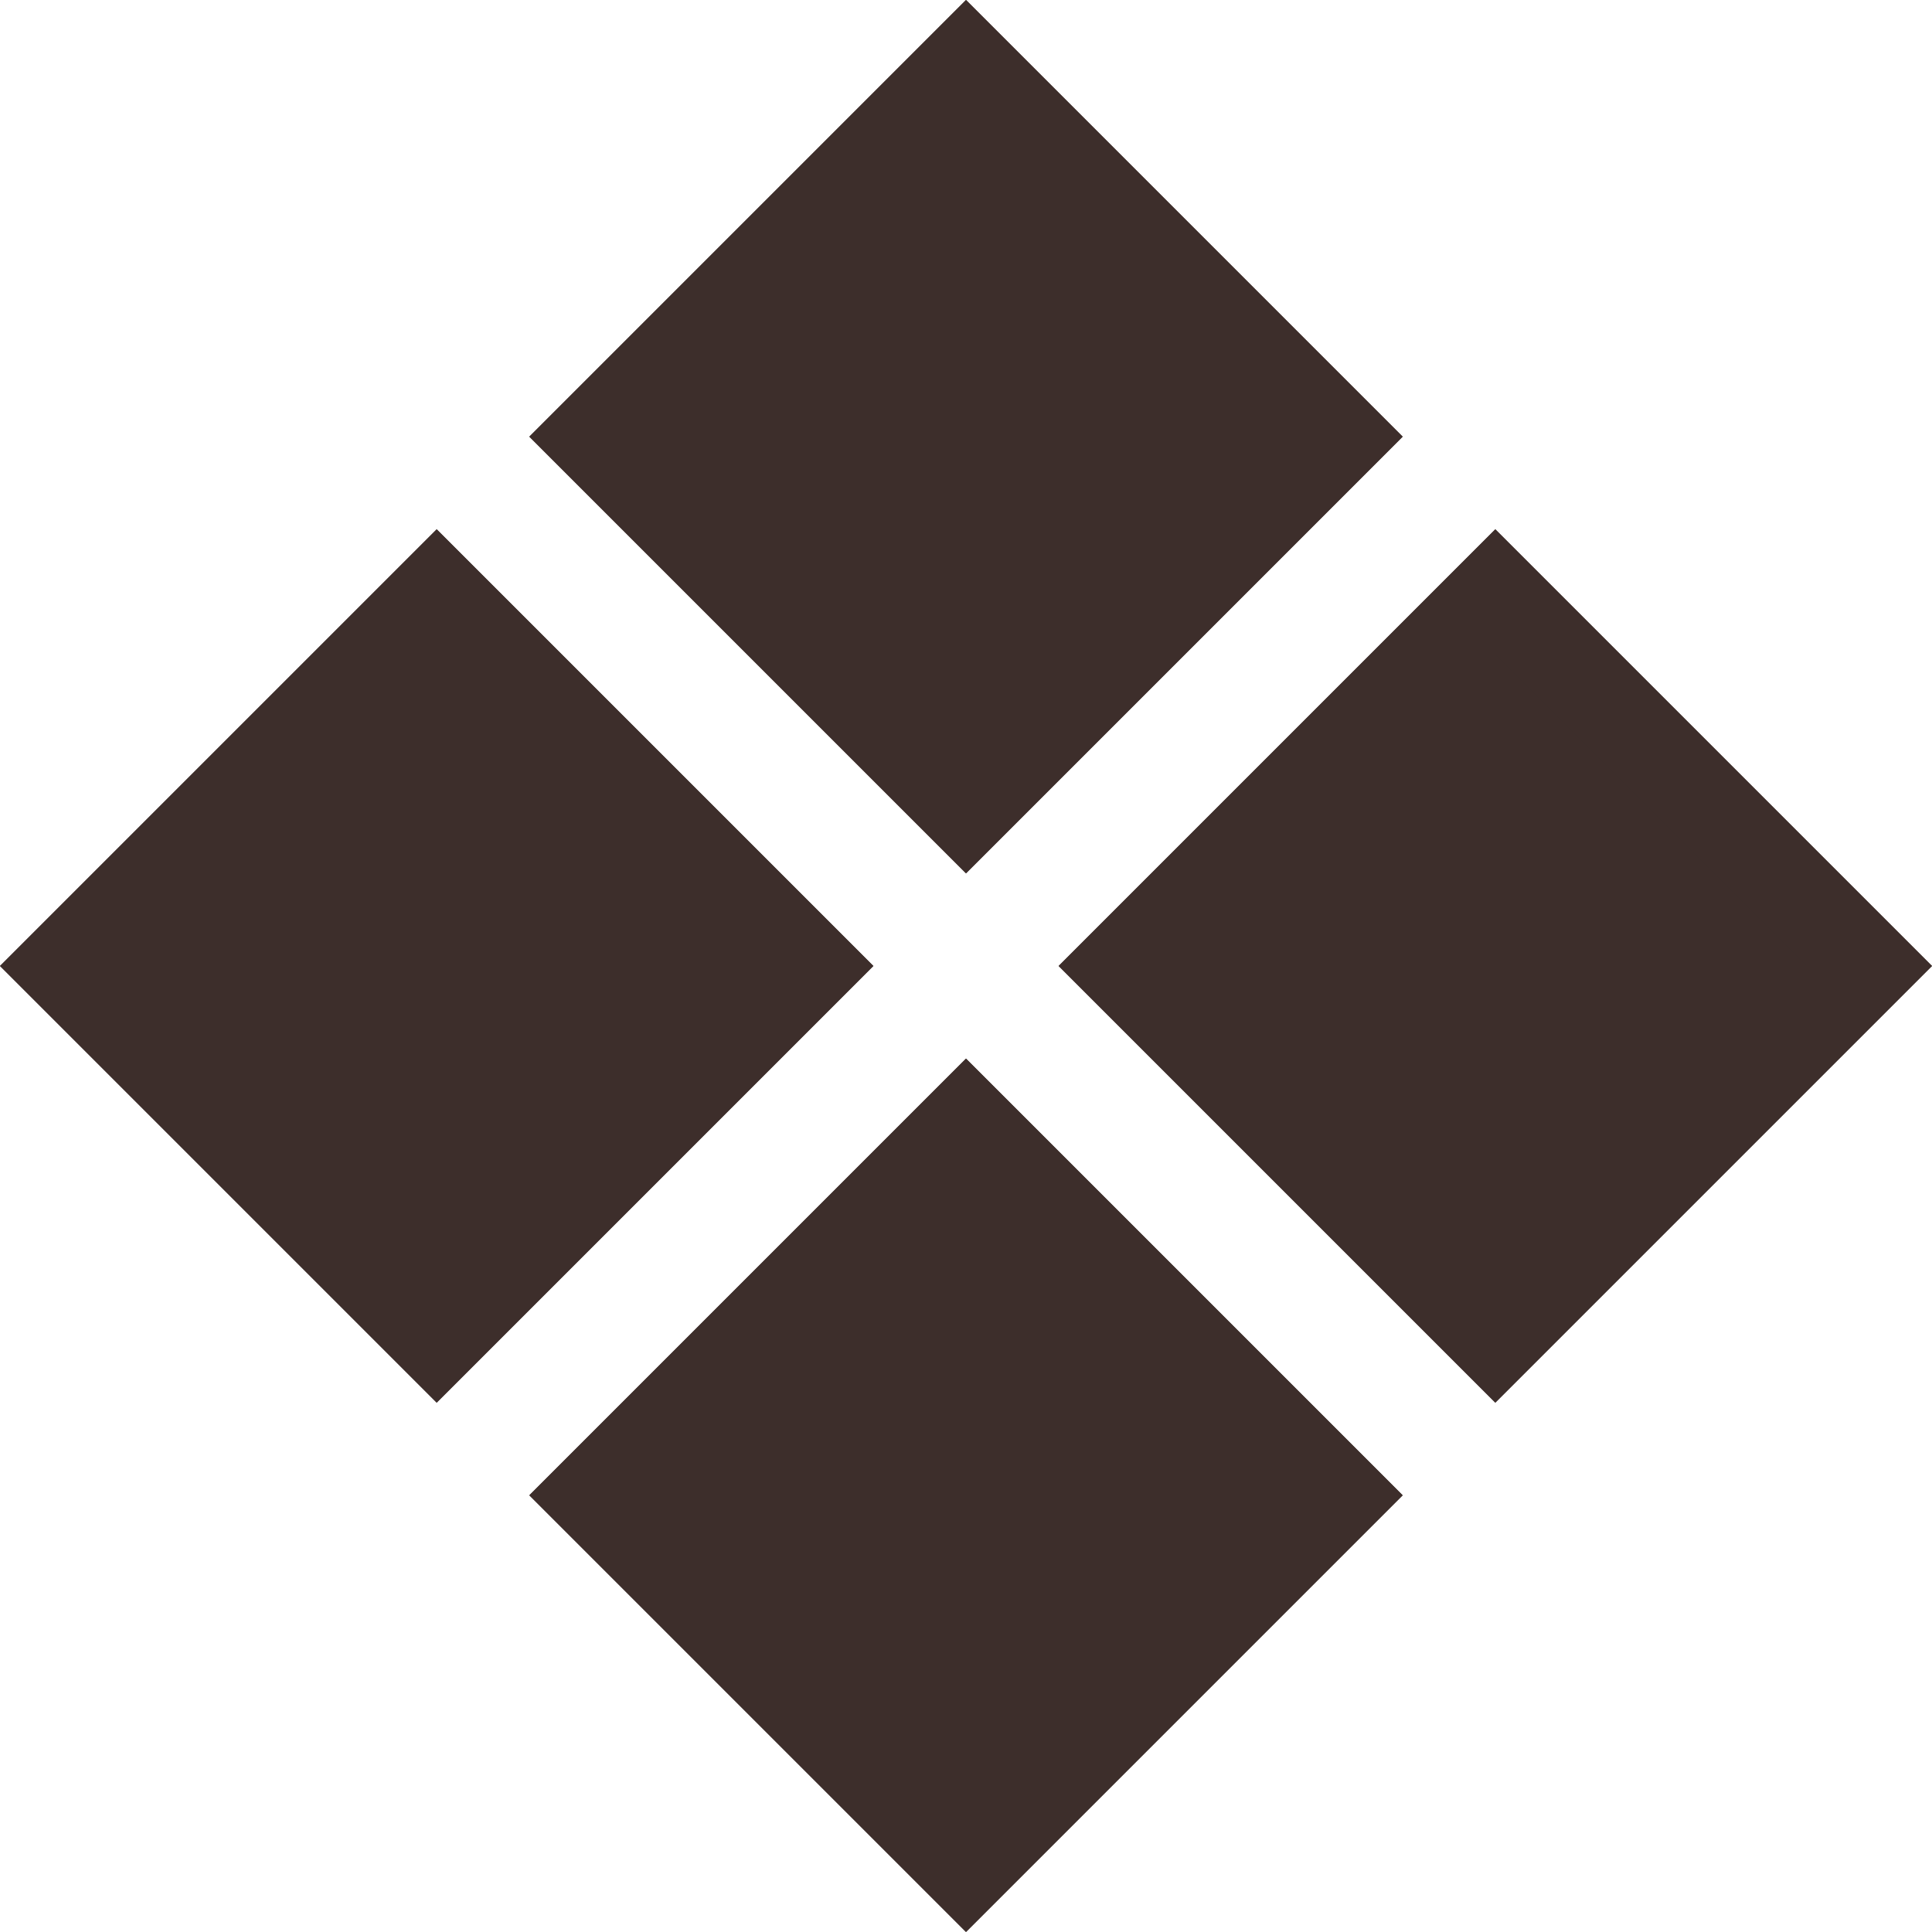 <svg xmlns="http://www.w3.org/2000/svg" width="21.9" height="21.9" viewBox="0 0 21.9 21.9">
  <g id="グループ_199" data-name="グループ 199" transform="translate(-75.55 -321.55)">
    <g id="長方形_11" data-name="長方形 11" transform="translate(86.5 321.55) rotate(45)" fill="#3d2e2b" stroke="#3d2e2b" stroke-width="1">
      <rect width="7" height="7" stroke="none"/>
      <rect x="0.5" y="0.5" width="6" height="6" fill="none"/>
    </g>
    <g id="長方形_12" data-name="長方形 12" transform="translate(80.5 327.55) rotate(45)" fill="#3d2e2b" stroke="#3d2e2b" stroke-width="1">
      <rect width="7" height="7" stroke="none"/>
      <rect x="0.5" y="0.5" width="6" height="6" fill="none"/>
    </g>
    <g id="長方形_13" data-name="長方形 13" transform="translate(92.5 327.55) rotate(45)" fill="#3d2e2b" stroke="#3d2e2b" stroke-width="1">
      <rect width="7" height="7" stroke="none"/>
      <rect x="0.5" y="0.5" width="6" height="6" fill="none"/>
    </g>
    <g id="長方形_14" data-name="長方形 14" transform="translate(86.5 333.55) rotate(45)" fill="#3d2e2b" stroke="#3d2e2b" stroke-width="1">
      <rect width="7" height="7" stroke="none"/>
      <rect x="0.5" y="0.5" width="6" height="6" fill="none"/>
    </g>
  </g>
</svg>
